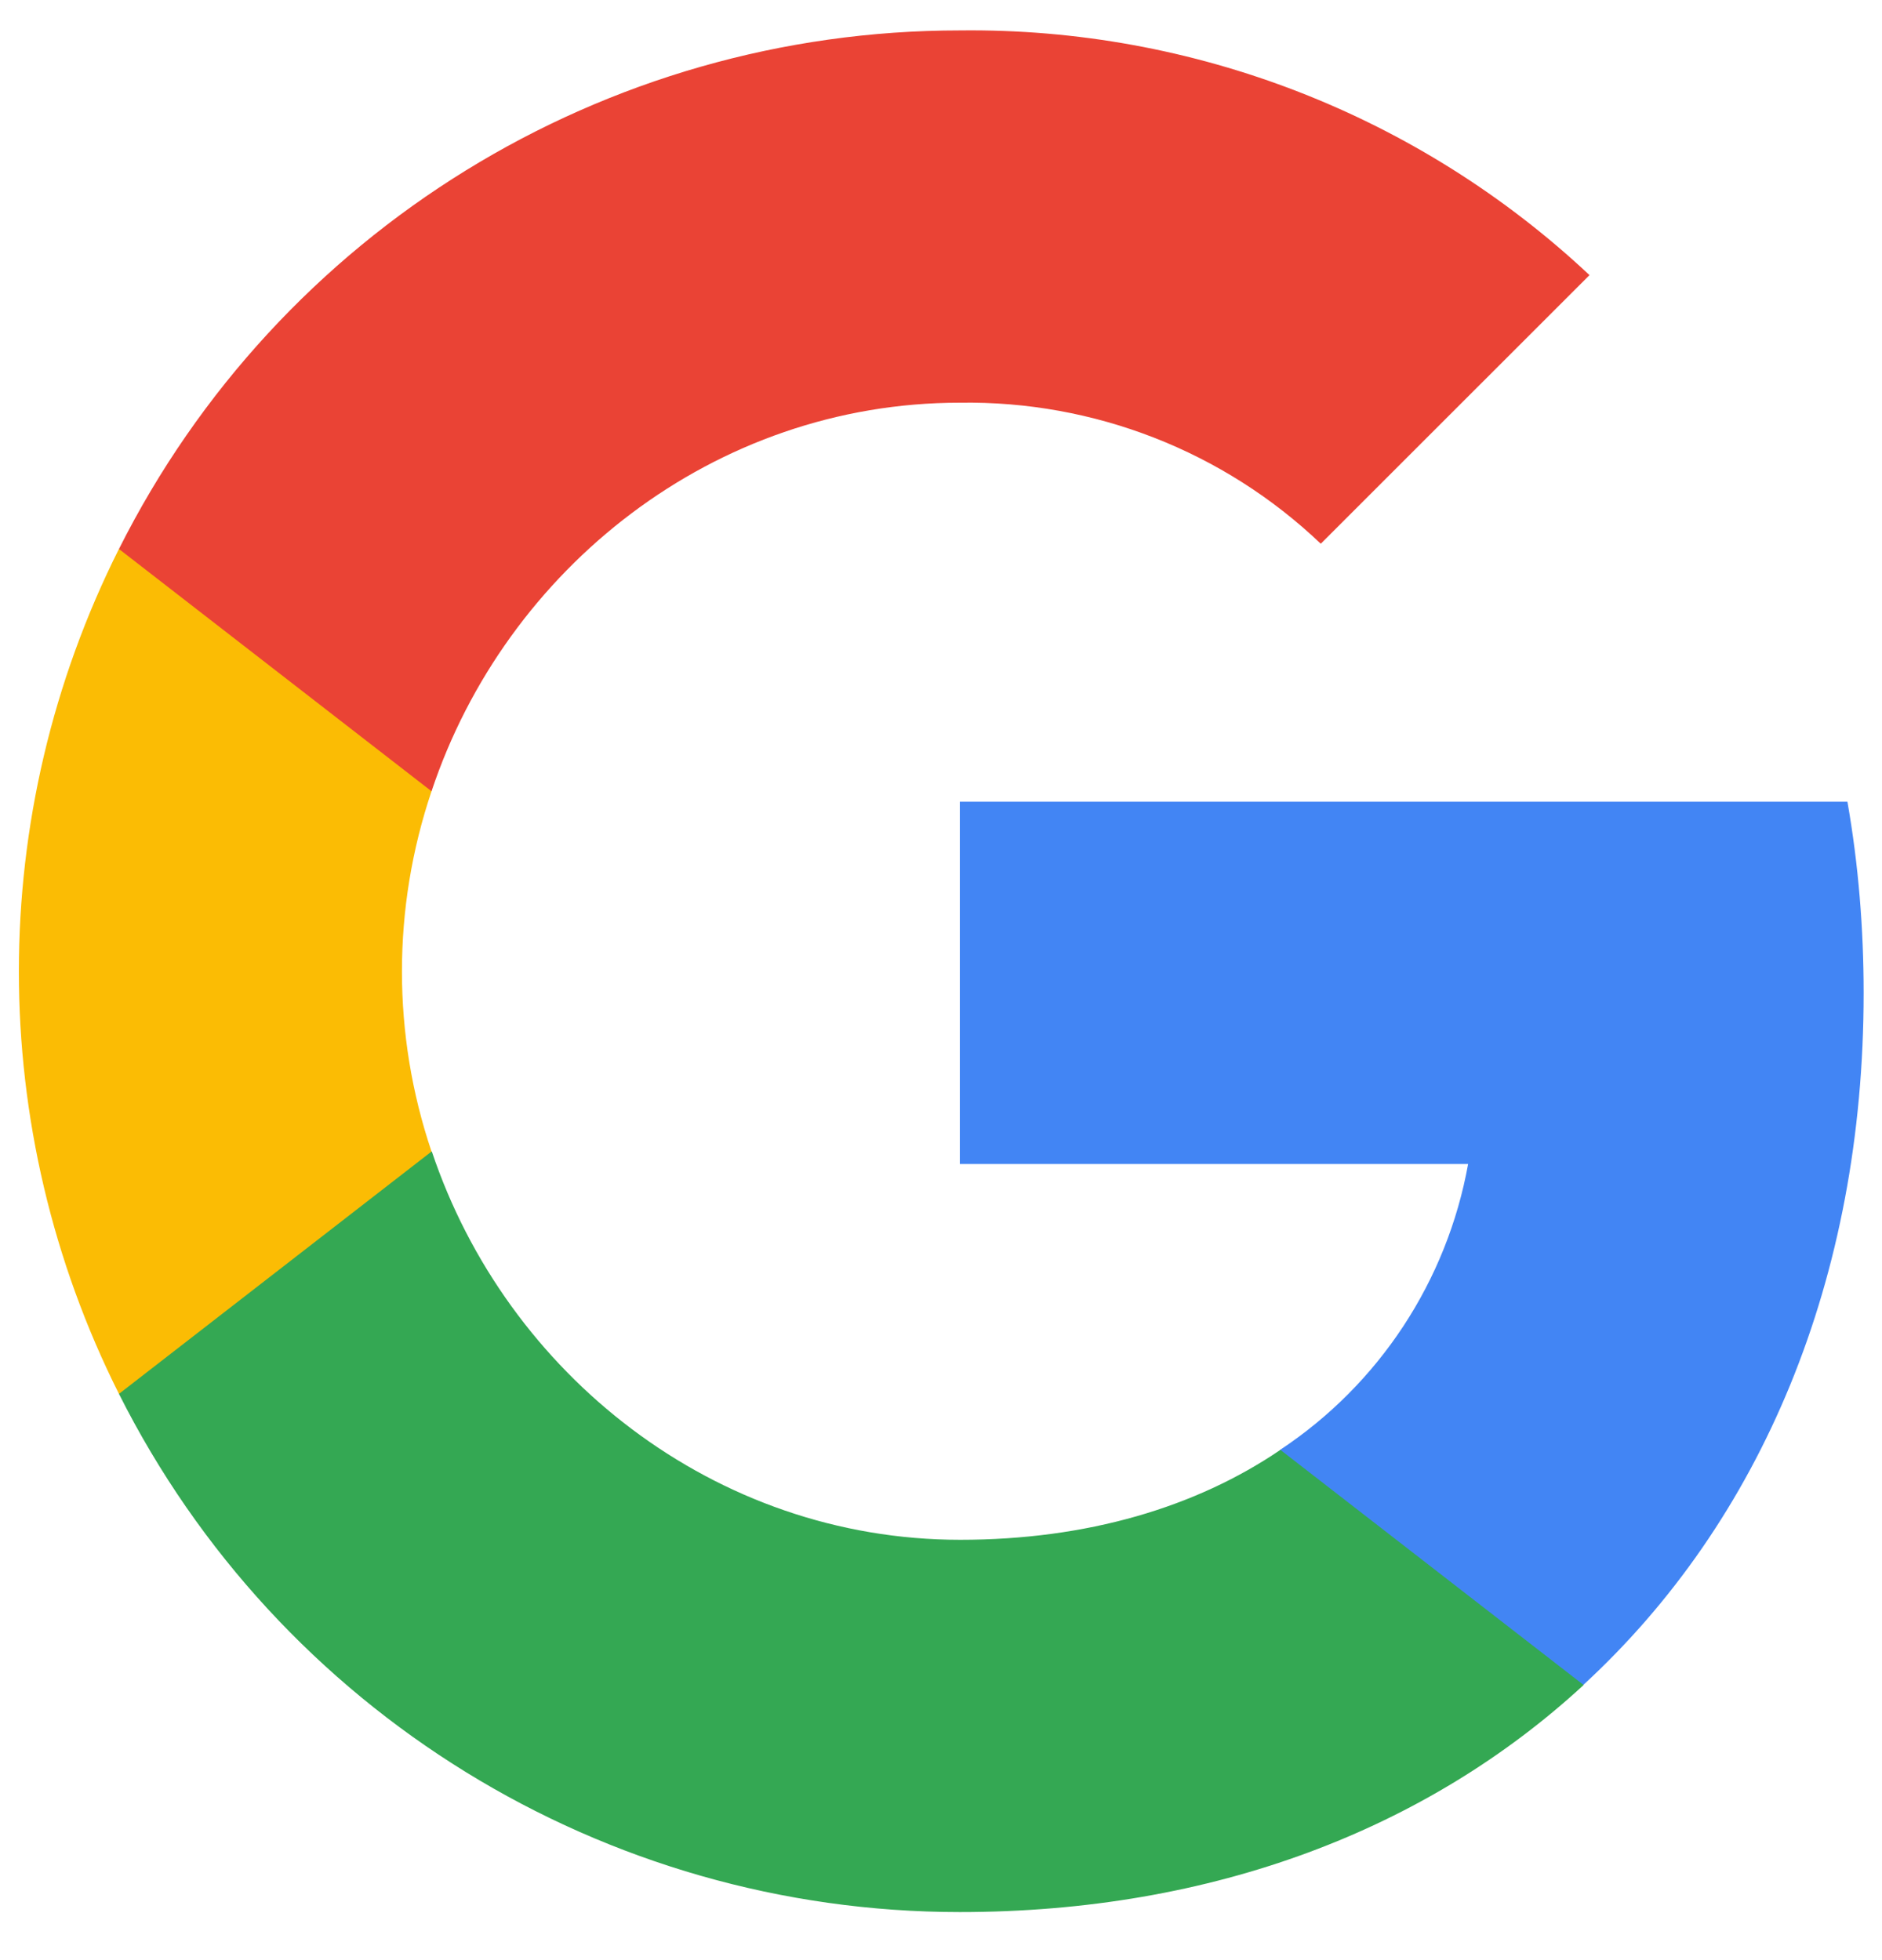 <svg width="24" height="25" viewBox="0 0 24 25" fill="none" xmlns="http://www.w3.org/2000/svg">
<g clip-path="url(#clip0_192_1921)">
<path d="M23.766 12.664C23.766 11.848 23.7 11.028 23.559 10.225H12.24V14.846H18.722C18.453 16.336 17.589 17.655 16.323 18.493V21.491H20.19C22.461 19.401 23.766 16.314 23.766 12.664Z" fill="#4285F4"/>
<path d="M12.24 24.387C15.477 24.387 18.206 23.325 20.195 21.491L16.328 18.492C15.252 19.224 13.863 19.639 12.245 19.639C9.114 19.639 6.459 17.527 5.507 14.687H1.517V17.778C3.554 21.83 7.703 24.387 12.24 24.387Z" fill="#34A853"/>
<path d="M5.503 14.687C5 13.197 5 11.583 5.503 10.092V7.001H1.517C-0.185 10.392 -0.185 14.387 1.517 17.778L5.503 14.687Z" fill="#FBBC04"/>
<path d="M12.24 5.136C13.951 5.11 15.604 5.754 16.843 6.935L20.27 3.509C18.1 1.472 15.221 0.352 12.24 0.388C7.703 0.388 3.554 2.945 1.517 7.002L5.503 10.092C6.451 7.248 9.109 5.136 12.24 5.136Z" fill="#EA4335"/>
</g>
<defs>
<clipPath id="clip0_192_1921">
<rect width="24" height="24" fill="white" transform="translate(0 0.387)"/>
</clipPath>
</defs>
</svg>
